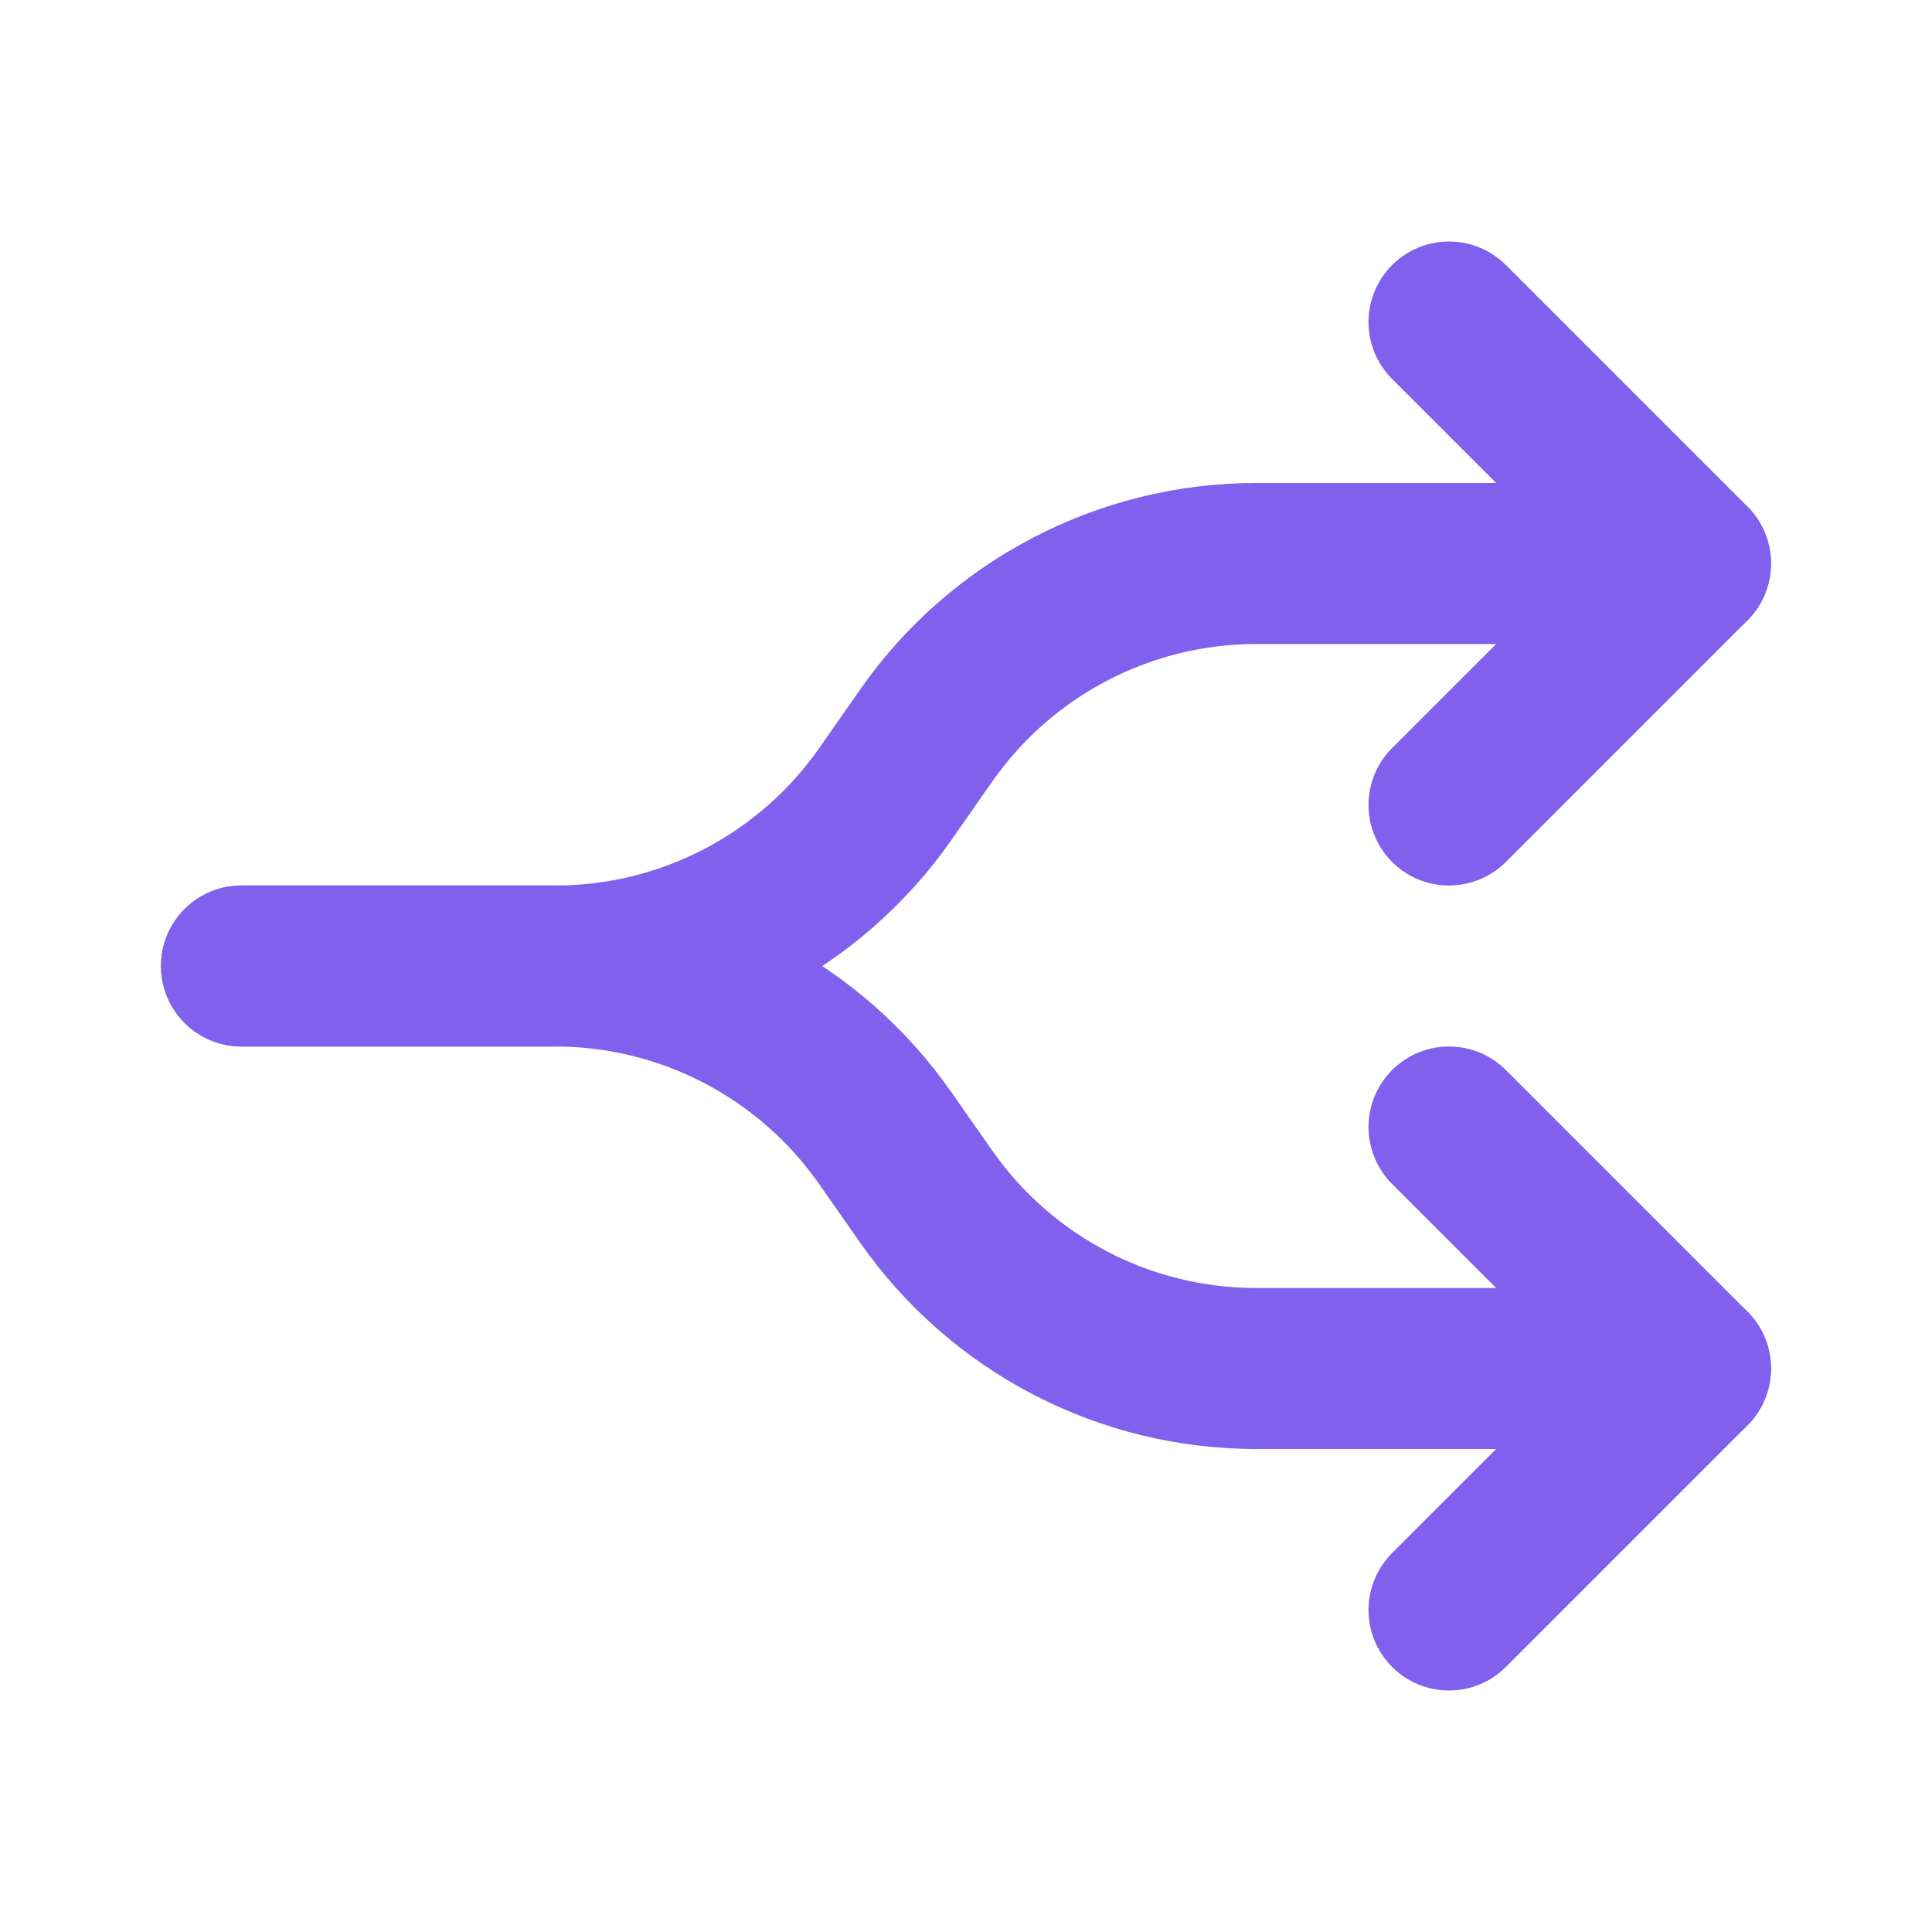 <?xml version="1.0" encoding="UTF-8"?> <svg xmlns="http://www.w3.org/2000/svg" width="24" height="24" viewBox="0 0 24 24" fill="none"><path d="M21 17H15.603C14.799 17 14.007 16.806 13.294 16.435C12.581 16.063 11.968 15.526 11.507 14.867L10.993 14.133C10.532 13.474 9.919 12.937 9.206 12.565C8.493 12.194 7.701 12 6.897 12H3" stroke="#8060ED" stroke-width="2" stroke-linecap="round" stroke-linejoin="round"></path><path d="M21 7H15.605C14.801 7 14.008 7.194 13.295 7.566C12.581 7.937 11.968 8.476 11.507 9.135L10.997 9.865C10.536 10.524 9.923 11.062 9.21 11.434C8.497 11.806 7.704 12 6.9 12H3" stroke="#8060ED" stroke-width="2" stroke-linecap="round" stroke-linejoin="round"></path><path d="M18 10L21 7L18 4" stroke="#8060ED" stroke-width="2" stroke-linecap="round" stroke-linejoin="round"></path><path d="M18 20L21 17L18 14" stroke="#8060ED" stroke-width="2" stroke-linecap="round" stroke-linejoin="round"></path></svg> 